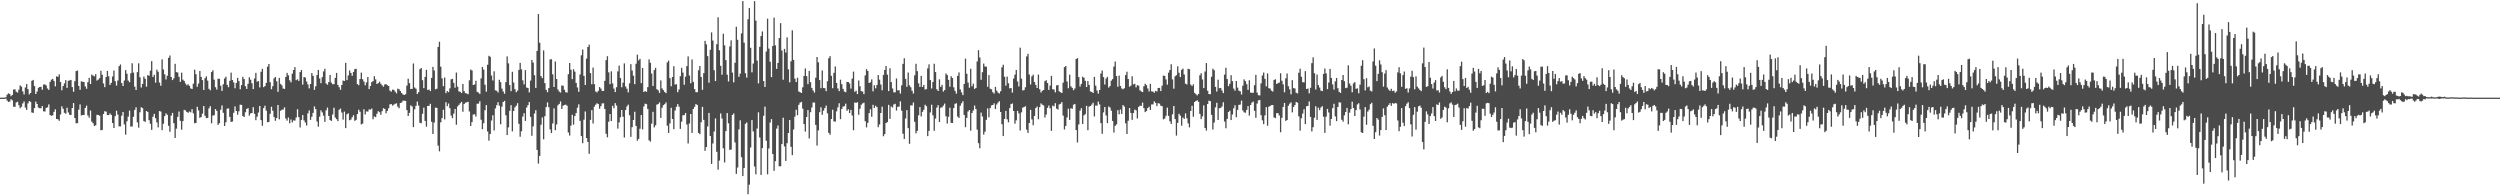 <?xml version="1.0" encoding="UTF-8"?>
<svg xmlns="http://www.w3.org/2000/svg" width="1920" height="150">
  <path d="M0 75.000h1v1.000H0zM1 75.000h1v1.000H1zM2 75.000h1v1.000H2zM3 74.968h1v1.000H3zM4 74.666h1v1.000H4zM5 72.686h1v4.539H5zM6 71.667h1v6.683H6zM7 72.198h1v5.784H7zM8 73.865h1v2.337H8zM9 72.849h1v4.230H9zM10 68.749h1v13.156H10zM11 68.610h1v13.461H11zM12 70.429h1v8.274H12zM13 71.116h1v6.999H13zM14 68.845h1v11.952H14zM15 65.586h1v17.560H15zM16 66.577h1v15.447H16zM17 70.216h1v9.235H17zM18 72.528h1v5.390H18zM19 67.152h1v15.468H19zM20 64.574h1v19.835H20zM21 68.484h1v10.943H21zM22 72.512h1v5.109H22zM23 71.420h1v6.837H23zM24 62.048h1v24.307H24zM25 61.372h1v25.383H25zM26 66.101h1v16.912H26zM27 72.194h1v5.827H27zM28 70.280h1v9.597H28zM29 67.422h1v15.228H29zM30 66.792h1v16.299H30zM31 66.676h1v16.463H31zM32 68.907h1v12.552H32zM33 64.895h1v20.620H33zM34 64.822h1v20.824H34zM35 65.625h1v17.276H35zM36 67.964h1v14.477H36zM37 69.065h1v11.131H37zM38 62.860h1v25.520H38zM39 61.235h1v27.706H39zM40 60.585h1v27.933H40zM41 62.141h1v23.756H41zM42 66.289h1v17.683H42zM43 58.603h1v32.792H43zM44 59.056h1v32.565H44zM45 57.104h1v35.658H45zM46 62.961h1v24.925H46zM47 69.301h1v12.339H47zM48 66.122h1v17.461H48zM49 64.037h1v22.609H49zM50 61.537h1v25.790H50zM51 67.481h1v15.280H51zM52 62.052h1v24.344H52zM53 61.736h1v26.397H53zM54 61.414h1v26.914H54zM55 66.856h1v16.084H55zM56 70.468h1v8.679H56zM57 62.370h1v28.249H57zM58 54.577h1v40.150H58zM59 54.183h1v40.377H59zM60 66.021h1v18.196H60zM61 68.948h1v11.250H61zM62 62.471h1v26.191H62zM63 62.750h1v25.520H63zM64 63.023h1v25.298H64zM65 66.385h1v16.505H65zM66 68.177h1v12.920H66zM67 63.066h1v25.600H67zM68 59.750h1v30.599H68zM69 64.501h1v20.412H69zM70 57.312h1v36.099H70zM71 58.035h1v36.658H71zM72 58.651h1v38.102H72zM73 56.937h1v39.308H73zM74 61.867h1v26.305H74zM75 61.132h1v27.212H75zM76 59.990h1v28.889H76zM77 54.309h1v45.781H77zM78 57.440h1v42.345H78zM79 64.082h1v23.492H79zM80 66.927h1v18.489H80zM81 59.132h1v26.628H81zM82 54.460h1v33.925H82zM83 58.596h1v29.848H83zM84 65.238h1v21.890H84zM85 63.597h1v24.680H85zM86 58.710h1v35.744H86zM87 54.160h1v44.167H87zM88 62.343h1v26.846H88zM89 65.735h1v19.306H89zM90 61.837h1v26.104H90zM91 50.793h1v46.257H91zM92 49.484h1v47.569H92zM93 63.801h1v25.095H93zM94 66.026h1v20.011H94zM95 61.832h1v33.723H95zM96 53.819h1v49.603H96zM97 56.644h1v36.518H97zM98 61.885h1v27.706H98zM99 63.123h1v21.801H99zM100 56.314h1v40.910H100zM101 48.612h1v48.514H101zM102 55.765h1v33.939H102zM103 66.561h1v17.892H103zM104 69.127h1v13.328H104zM105 55.410h1v38.615H105zM106 48.637h1v49.395H106zM107 59.404h1v26.814H107zM108 67.207h1v15.150H108zM109 64.453h1v18.656H109zM110 58.772h1v34.266H110zM111 60.466h1v33.060H111zM112 66.536h1v18.723H112zM113 57.658h1v28.285H113zM114 58.202h1v34.108H114zM115 54.295h1v40.750H115zM116 46.951h1v52.796H116zM117 59.102h1v30.558H117zM118 57.438h1v30.032H118zM119 63.480h1v27.331H119zM120 53.515h1v40.524H120zM121 55.083h1v42.783H121zM122 63.361h1v21.915H122zM123 65.822h1v19.837H123zM124 45.605h1v54.357H124zM125 53.359h1v41.670H125zM126 57.069h1v32.140H126zM127 61.029h1v26.015H127zM128 58.090h1v30.153H128zM129 44.463h1v52.139H129zM130 42.638h1v58.553H130zM131 59.113h1v29.672H131zM132 61.494h1v25.262H132zM133 60.155h1v34.470H133zM134 48.999h1v56.953H134zM135 55.403h1v43.423H135zM136 55.687h1v34.064H136zM137 58.983h1v26.674H137zM138 62.849h1v29.933H138zM139 55.817h1v43.746H139zM140 61.162h1v31.888H140zM141 62.144h1v22.227H141zM142 64.172h1v20.663H142zM143 65.517h1v20.515H143zM144 64.728h1v21.893H144zM145 65.968h1v19.647H145zM146 67.870h1v18.423H146zM147 68.362h1v15.452H147zM148 64.275h1v22.824H148zM149 53.490h1v41.167H149zM150 57.056h1v37.324H150zM151 66.628h1v15.411H151zM152 64.172h1v20.677H152zM153 54.549h1v35.992H153zM154 59.038h1v30.837H154zM155 61.469h1v25.825H155zM156 69.067h1v12.350H156zM157 60.065h1v28.889H157zM158 58.642h1v32.098H158zM159 61.890h1v28.695H159zM160 68.195h1v15.047H160zM161 69.328h1v12.241H161zM162 55.362h1v39.354H162zM163 53.966h1v34.838H163zM164 61.169h1v27.310H164zM165 66.971h1v16.800H165zM166 68.795h1v16.342H166zM167 60.397h1v35.516H167zM168 60.567h1v34.062H168zM169 65.815h1v18.439H169zM170 69.859h1v11.131H170zM171 64.700h1v21.927H171zM172 60.249h1v36.497H172zM173 58.951h1v34.932H173zM174 65.165h1v18.311H174zM175 66.971h1v16.290H175zM176 62.105h1v27.654H176zM177 55.746h1v37.923H177zM178 61.432h1v31.906H178zM179 63.288h1v23.325H179zM180 67.797h1v13.895H180zM181 63.741h1v21.517H181zM182 59.786h1v28.297H182zM183 62.318h1v23.186H183zM184 68.575h1v11.785H184zM185 65.380h1v15.193H185zM186 58.958h1v30.075H186zM187 60.702h1v29.166H187zM188 66.195h1v20.029H188zM189 68.280h1v15.372H189zM190 64.371h1v18.658H190zM191 59.413h1v29.370H191zM192 61.258h1v25.843H192zM193 63.963h1v22.815H193zM194 68.385h1v13.882H194zM195 60.244h1v27.230H195zM196 55.957h1v36.381H196zM197 62.714h1v26.868H197zM198 62.272h1v24.168H198zM199 67.104h1v14.319H199zM200 55.158h1v37.090H200zM201 52.876h1v43.730H201zM202 66.930h1v16.138H202zM203 66.106h1v15.088H203zM204 63.636h1v21.336H204zM205 51.219h1v42.705H205zM206 49.162h1v44.492H206zM207 63.153h1v24.234H207zM208 68.536h1v13.433H208zM209 66.161h1v18.864H209zM210 60.143h1v29.759H210zM211 59.095h1v33.685H211zM212 62.487h1v28.146H212zM213 70.507h1v10.151H213zM214 59.789h1v31.833H214zM215 64.394h1v20.691H215zM216 65.588h1v18.668H216zM217 67.982h1v16.152H217zM218 68.294h1v14.140H218zM219 59.150h1v31.874H219zM220 55.946h1v36.699H220zM221 57.845h1v32.444H221zM222 61.700h1v32.943H222zM223 63.226h1v28.526H223zM224 56.600h1v37.399H224zM225 53.739h1v38.715H225zM226 51.563h1v41.068H226zM227 61.601h1v28.677H227zM228 60.862h1v23.048H228zM229 62.169h1v27.773H229zM230 55.364h1v42.538H230zM231 53.776h1v38.358H231zM232 64.966h1v23.394H232zM233 59.138h1v33.309H233zM234 59.615h1v34.499H234zM235 62.631h1v33.790H235zM236 64.851h1v22.224H236zM237 67.877h1v16.905H237zM238 64.515h1v27.521H238zM239 56.113h1v33.540H239zM240 58.273h1v28.423H240zM241 68.999h1v12.778H241zM242 66.236h1v17.560H242zM243 57.655h1v35.692H243zM244 53.707h1v43.591H244zM245 60.253h1v29.370H245zM246 63.906h1v20.847H246zM247 59.232h1v27.074H247zM248 54.879h1v33.964H248zM249 52.821h1v40.762H249zM250 64.172h1v20.538H250zM251 65.076h1v17.574H251zM252 63.011h1v26.035H252zM253 57.557h1v34.641H253zM254 63.430h1v29.466H254zM255 64.703h1v23.284H255zM256 64.600h1v18.127H256zM257 59.789h1v30.466H257zM258 56.033h1v35.442H258zM259 65.234h1v27.795H259zM260 66.982h1v17.358H260zM261 68.944h1v14.447H261zM262 65.295h1v21.144H262zM263 61.862h1v29.990H263zM264 62.199h1v23.524H264zM265 48.278h1v50.105H265zM266 61.530h1v26.244H266zM267 57.923h1v29.093H267zM268 54.101h1v38.269H268zM269 55.991h1v35.870H269zM270 58.225h1v31.860H270zM271 55.245h1v33.291H271zM272 53.087h1v39.716H272zM273 52.851h1v39.228H273zM274 64.579h1v23.030H274zM275 65.433h1v18.860H275zM276 60.658h1v25.159H276zM277 55.769h1v39.754H277zM278 60.821h1v34.115H278zM279 62.631h1v21.341H279zM280 65.506h1v22.380H280zM281 63.295h1v22.259H281zM282 59.134h1v26.605H282zM283 68.381h1v15.662H283zM284 66.083h1v18.066H284zM285 63.137h1v20.203H285zM286 62.331h1v29.288H286zM287 58.509h1v30.943H287zM288 60.979h1v28.958H288zM289 64.531h1v22.856H289zM290 63.824h1v21.563H290zM291 62.704h1v23.454H291zM292 64.279h1v23.909H292zM293 65.527h1v19.865H293zM294 66.559h1v16.553H294zM295 64.886h1v18.752H295zM296 64.611h1v22.401H296zM297 65.460h1v19.748H297zM298 66.067h1v17.081H298zM299 69.653h1v10.547H299zM300 70.381h1v9.563H300zM301 68.829h1v12.339H301zM302 68.996h1v11.382H302zM303 70.356h1v9.345H303zM304 71.656h1v7.681H304zM305 68.102h1v13.776H305zM306 68.559h1v14.610H306zM307 69.935h1v9.171H307zM308 71.416h1v7.329H308zM309 72.560h1v4.781H309zM310 72.917h1v4.397H310zM311 72.368h1v5.157H311zM312 65.744h1v18.858H312zM313 60.484h1v28.613H313zM314 63.826h1v22.845H314zM315 68.369h1v12.543H315zM316 68.250h1v13.570H316zM317 48.720h1v48.910H317zM318 67.236h1v16.708H318zM319 68.140h1v13.179H319zM320 72.212h1v5.830H320zM321 70.827h1v10.217H321zM322 53.142h1v41.093H322zM323 52.210h1v42.435H323zM324 61.572h1v25.818H324zM325 67.692h1v15.001H325zM326 59.106h1v33.774H326zM327 53.606h1v43.696H327zM328 69.125h1v12.254H328zM329 68.703h1v12.634H329zM330 69.939h1v9.801H330zM331 59.869h1v33.698H331zM332 51.379h1v51.521H332zM333 54.128h1v40.027H333zM334 68.534h1v14.092H334zM335 68.134h1v14.706H335zM336 36.028h1v75.813H336zM337 32.064h1v84.183H337zM338 51.183h1v42.767H338zM339 60.212h1v30.508H339zM340 66.197h1v18.056H340zM341 59.530h1v32.178H341zM342 71.510h1v6.969H342zM343 69.894h1v11.673H343zM344 70.738h1v8.759H344zM345 67.843h1v15.232H345zM346 60.905h1v27.830H346zM347 60.507h1v30.272H347zM348 63.652h1v23.611H348zM349 67.328h1v16.363H349zM350 55.689h1v40.118H350zM351 66.536h1v15.228H351zM352 70.205h1v10.336H352zM353 70.493h1v8.835H353zM354 71.480h1v6.736H354zM355 64.449h1v21.359H355zM356 70.054h1v9.810H356zM357 71.560h1v7.285H357zM358 71.805h1v6.713H358zM359 72.400h1v5.763H359zM360 61.674h1v23.948H360zM361 53.462h1v43.318H361zM362 54.103h1v39.695H362zM363 65.284h1v22.703H363zM364 64.886h1v22.881H364zM365 62.004h1v27.480H365zM366 70.482h1v9.194H366zM367 71.123h1v8.450H367zM368 72.132h1v5.592H368zM369 60.205h1v31.760H369zM370 51.427h1v47.813H370zM371 53.439h1v41.158H371zM372 65.064h1v19.574H372zM373 70.381h1v10.311H373zM374 49.709h1v51.247H374zM375 42.842h1v65.183H375zM376 43.609h1v59.290H376zM377 57.980h1v34.589H377zM378 61.816h1v26.706H378zM379 54.755h1v45.422H379zM380 69.395h1v13.884H380zM381 69.715h1v11.092H381zM382 70.992h1v7.533H382zM383 61.244h1v19.913H383zM384 63.105h1v32.389H384zM385 68.063h1v13.873H385zM386 70.276h1v8.080H386zM387 71.965h1v5.493H387zM388 63.078h1v25.511H388zM389 43.325h1v60.423H389zM390 48.656h1v49.207H390zM391 65.334h1v19.780H391zM392 70.061h1v10.723H392zM393 55.085h1v45.845H393zM394 63.309h1v21.927H394zM395 68.465h1v13.943H395zM396 70.807h1v10.366H396zM397 69.566h1v9.684H397zM398 53.723h1v41.331H398zM399 48.289h1v56.708H399zM400 53.256h1v47.605H400zM401 61.674h1v27.871H401zM402 64.833h1v22.080H402zM403 53.842h1v39.043H403zM404 67.227h1v15.333H404zM405 67.593h1v13.211H405zM406 70.983h1v7.388H406zM407 61.908h1v27.869H407zM408 46.005h1v58.289H408zM409 48.097h1v48.944H409zM410 57.765h1v29.407H410zM411 67.534h1v17.086H411zM412 39.125h1v76.046H412zM413 10.796h1v114.855H413zM414 32.831h1v86.861H414zM415 58.488h1v37.308H415zM416 59.999h1v30.231H416zM417 38.708h1v68.275H417zM418 63.844h1v25.383H418zM419 68.955h1v13.261H419zM420 70.832h1v7.825H420zM421 67.616h1v14.783H421zM422 45.641h1v53.721H422zM423 45.499h1v56.696H423zM424 57.095h1v37.701H424zM425 66.840h1v16.406H425zM426 47.221h1v52.798H426zM427 60.667h1v34.941H427zM428 68.706h1v12.181H428zM429 70.322h1v9.499H429zM430 71.082h1v6.864H430zM431 65.614h1v18.068H431zM432 65.891h1v15.303H432zM433 68.912h1v11.712H433zM434 70.818h1v9.494H434zM435 71.116h1v10.064H435zM436 56.992h1v44.751H436zM437 48.374h1v55.740H437zM438 53.568h1v42.915H438zM439 60.750h1v27.431H439zM440 53.208h1v42.538H440zM441 55.042h1v34.087H441zM442 63.641h1v23.218H442zM443 67.161h1v15.569H443zM444 70.516h1v9.597H444zM445 57.209h1v35.630H445zM446 42.453h1v62.034H446zM447 38.065h1v71.899H447zM448 58.244h1v33.675H448zM449 65.295h1v20.293H449zM450 44.984h1v61.040H450zM451 36.090h1v72.892H451zM452 34.309h1v83.805H452zM453 56.186h1v35.857H453zM454 64.703h1v19.878H454zM455 51.901h1v42.920H455zM456 64.622h1v17.306H456zM457 70.239h1v10.160H457zM458 70.985h1v8.327H458zM459 69.775h1v10.144H459zM460 66.863h1v16.658H460zM461 68.047h1v13.513H461zM462 69.857h1v9.551H462zM463 69.857h1v9.489H463zM464 62.061h1v21.597H464zM465 46.198h1v56.552H465zM466 43.158h1v62.329H466zM467 55.547h1v37.962H467zM468 64.595h1v22.977H468zM469 54.781h1v38.210H469zM470 64.073h1v17.168H470zM471 68.037h1v15.086H471zM472 70.722h1v8.475H472zM473 66.946h1v14.122H473zM474 54.845h1v43.945H474zM475 50.397h1v43.597H475zM476 59.850h1v30.263H476zM477 67.026h1v17.459H477zM478 63.501h1v26.118H478zM479 48.688h1v56.955H479zM480 66.428h1v18.091H480zM481 68.150h1v13.593H481zM482 70.976h1v9.412H482zM483 64.011h1v24.513H483zM484 49.255h1v55.865H484zM485 54.160h1v43.504H485zM486 58.113h1v34.067H486zM487 64.634h1v21.178H487zM488 48.928h1v47.795H488zM489 41.993h1v66.014H489zM490 46.385h1v60.253H490zM491 45.197h1v53.693H491zM492 63.821h1v24.536H492zM493 52.226h1v47.216H493zM494 70.642h1v11.133H494zM495 69.937h1v9.693H495zM496 70.578h1v9.396H496zM497 66.927h1v16.747H497zM498 45.625h1v62.176H498zM499 48.239h1v60.498H499zM500 56.495h1v38.473H500zM501 66.055h1v19.807H501zM502 53.824h1v44.009H502zM503 52.057h1v44.204H503zM504 68.502h1v11.881H504zM505 69.324h1v10.581H505zM506 71.336h1v7.375H506zM507 61.768h1v28.734H507zM508 67.912h1v14.891H508zM509 69.207h1v11.575H509zM510 70.601h1v9.430H510zM511 71.532h1v7.109H511zM512 47.930h1v48.656H512zM513 46.541h1v55.561H513zM514 60.022h1v34.756H514zM515 66.245h1v16.564H515zM516 59.138h1v32.270H516zM517 50.842h1v48.370H517zM518 64.941h1v19.949H518zM519 64.664h1v17.404H519zM520 70.830h1v9.128H520zM521 68.694h1v13.202H521zM522 58.539h1v40.434H522zM523 52.064h1v41.384H523zM524 55.740h1v32.764H524zM525 65.094h1v23.362H525zM526 58.887h1v27.889H526zM527 50.803h1v44.836H527zM528 43.293h1v66.884H528zM529 58.001h1v36.864H529zM530 63.961h1v23.559H530zM531 45.669h1v56.449H531zM532 62.878h1v20.789H532zM533 68.385h1v13.655H533zM534 70.754h1v9.061H534zM535 70.878h1v9.826H535zM536 53.945h1v48.145H536zM537 50.700h1v52.352H537zM538 59.095h1v34.818H538zM539 68.980h1v13.085H539zM540 56.172h1v35.893H540zM541 31.361h1v84.432H541zM542 34.046h1v78.859H542zM543 43.130h1v53.998H543zM544 63.549h1v23.197H544zM545 38.301h1v66.161H545zM546 24.882h1v101.035H546zM547 31.110h1v79.058H547zM548 53.897h1v47.108H548zM549 62.267h1v28.661H549zM550 33.957h1v82.645H550zM551 13.257h1v117.036H551zM552 38.596h1v84.737H552zM553 50.537h1v36.610H553zM554 57.378h1v33.682H554zM555 25.928h1v87.989H555zM556 34.813h1v89.960H556zM557 46.170h1v54.547H557zM558 57.401h1v29.436H558zM559 62.572h1v32.128H559zM560 35.703h1v79.459H560zM561 30.954h1v83.908H561zM562 55.737h1v32.540H562zM563 63.210h1v23.939H563zM564 48.207h1v61.224H564zM565 20.554h1v112.969H565zM566 30.565h1v98.085H566zM567 59.029h1v40.352H567zM568 56.511h1v35.882H568zM569 25.653h1v95.057H569zM570 0.861h1v134.361H570zM571 32.762h1v96.293H571zM572 56.195h1v38.903H572zM573 59.603h1v34.442H573zM574 14.788h1v134.351H574zM575 6.095h1v135.738H575zM576 36.733h1v76.586H576zM577 55.529h1v36.692H577zM578 48.816h1v52.082H578zM579 0.861h1v127.039H579zM580 15.800h1v118.094H580zM581 46.497h1v52.201H581zM582 64.073h1v22.176H582zM583 35.992h1v69.557H583zM584 27.674h1v106.677H584zM585 24.158h1v89.605H585zM586 62.258h1v26.690H586zM587 66.744h1v15.170H587zM588 39.576h1v68.516H588zM589 14.326h1v119.572H589zM590 37.324h1v76.714H590zM591 47.392h1v46.726H591zM592 59.214h1v32.265H592zM593 35.268h1v83.073H593zM594 13.584h1v117.595H594zM595 34.891h1v88.907H595zM596 52.876h1v45.914H596zM597 48.340h1v48.056H597zM598 29.244h1v98.481H598zM599 17.761h1v109.925H599zM600 38.734h1v71.915H600zM601 61.246h1v29.196H601zM602 37.550h1v74.913H602zM603 40.347h1v83.247H603zM604 28.679h1v81.285H604zM605 53.240h1v48.923H605zM606 63.231h1v28.931H606zM607 47.035h1v65.696H607zM608 23.318h1v95.824H608zM609 45.992h1v53.444H609zM610 60.425h1v29.173H610zM611 63.050h1v21.201H611zM612 59.715h1v28.780H612zM613 70.313h1v10.183H613zM614 70.816h1v8.054H614zM615 71.423h1v6.832H615zM616 67.094h1v16.344H616zM617 58.342h1v36.932H617zM618 52.560h1v48.521H618zM619 58.468h1v31.396H619zM620 64.627h1v19.885H620zM621 54.430h1v51.913H621zM622 63.059h1v23.092H622zM623 67.545h1v15.022H623zM624 69.505h1v9.261H624zM625 71.127h1v7.592H625zM626 59.704h1v36.269H626zM627 43.755h1v68.049H627zM628 47.896h1v52.261H628zM629 61.510h1v24.646H629zM630 67.754h1v14.646H630zM631 54.046h1v34.099H631zM632 67.529h1v17.464H632zM633 67.724h1v15.344H633zM634 70.015h1v11.098H634zM635 62.350h1v24.722H635zM636 44.765h1v57.275H636zM637 43.124h1v60.345H637zM638 58.205h1v33.183H638zM639 67.712h1v16.587H639zM640 55.895h1v37.317H640zM641 51.022h1v42.410H641zM642 63.677h1v21.817H642zM643 67.866h1v14.573H643zM644 69.978h1v9.341H644zM645 61.205h1v30.295H645zM646 64.648h1v19.061H646zM647 68.255h1v13.554H647zM648 70.315h1v11.261H648zM649 70.807h1v8.789H649zM650 62.931h1v22.140H650zM651 62.959h1v20.977H651zM652 64.082h1v22.735H652zM653 68.047h1v16.356H653zM654 60.388h1v28.354H654zM655 55.014h1v45.019H655zM656 70.489h1v8.215H656zM657 69.564h1v9.485H657zM658 72.265h1v6.230H658zM659 61.821h1v26.321H659zM660 66.243h1v17.258H660zM661 69.994h1v10.451H661zM662 70.306h1v9.135H662zM663 72.292h1v6.548H663zM664 57.887h1v35.175H664zM665 53.114h1v44.707H665zM666 54.527h1v39.775H666zM667 63.721h1v23.238H667zM668 63.167h1v20.734H668zM669 60.970h1v28.665H669zM670 70.155h1v10.320H670zM671 65.476h1v17.489H671zM672 67.863h1v13.408H672zM673 65.300h1v16.962H673zM674 57.637h1v40.029H674zM675 61.164h1v34.435H675zM676 64.913h1v21.895H676zM677 69.335h1v12.568H677zM678 57.481h1v47.159H678zM679 53.707h1v49.331H679zM680 50.658h1v43.840H680zM681 57.333h1v36.452H681zM682 69.958h1v10.561H682zM683 52.453h1v38.823H683zM684 63.059h1v18.723H684zM685 67.934h1v14.626H685zM686 70.917h1v9.297H686zM687 70.912h1v8.803H687zM688 60.258h1v24.612H688zM689 69.351h1v12.673H689zM690 69.395h1v12.467H690zM691 71.825h1v6.063H691zM692 65.531h1v19.469H692zM693 49.052h1v53.652H693zM694 44.737h1v61.956H694zM695 60.574h1v30.476H695zM696 66.682h1v17.910H696zM697 55.721h1v42.689H697zM698 65.462h1v44.980H698zM699 67.021h1v13.870H699zM700 69.740h1v11.298H700zM701 71.825h1v6.931H701zM702 57.873h1v35.671H702zM703 49.015h1v53.378H703zM704 54.641h1v45.850H704zM705 64.014h1v24.568H705zM706 66.788h1v15.431H706zM707 58.255h1v31.178H707zM708 66.822h1v19.089H708zM709 65.245h1v19.011H709zM710 68.756h1v11.682H710zM711 68.449h1v13.055H711zM712 52.526h1v52.016H712zM713 49.390h1v51.162H713zM714 61.489h1v24.873H714zM715 67.960h1v12.488H715zM716 62.906h1v25.710H716zM717 48.972h1v51.462H717zM718 55.339h1v35.738H718zM719 68.575h1v14.060H719zM720 69.907h1v10.863H720zM721 60.928h1v32.746H721zM722 66.742h1v16.010H722zM723 65.186h1v17.269H723zM724 70.283h1v10.819H724zM725 69.161h1v10.428H725zM726 56.399h1v32.874H726zM727 57.635h1v37.234H727zM728 61.333h1v28.393H728zM729 66.630h1v16.072H729zM730 58.559h1v35.815H730zM731 59.956h1v34.518H731zM732 67.065h1v15.953H732zM733 69.779h1v9.927H733zM734 71.871h1v7.462H734zM735 58.278h1v31.238H735zM736 55.616h1v34.943H736zM737 68.733h1v12.458H737zM738 70.914h1v8.459H738zM739 73.052h1v4.724H739zM740 64.469h1v23.824H740zM741 44.984h1v52.698H741zM742 56.612h1v33.907H742zM743 63.373h1v22.302H743zM744 67.403h1v17.079H744zM745 52.782h1v47.585H745zM746 66.302h1v20.464H746zM747 64.236h1v20.588H747zM748 68.298h1v12.728H748zM749 67.513h1v16.180H749zM750 47.216h1v52.361H750zM751 38.571h1v71.409H751zM752 44.112h1v69.756H752zM753 61.283h1v25.214H753zM754 55.447h1v34.051H754zM755 48.788h1v54.563H755zM756 51.116h1v50.027H756zM757 51.192h1v40.871H757zM758 66.655h1v16.612H758zM759 57.678h1v32.380H759zM760 68.163h1v14.836H760zM761 68.610h1v12.323H761zM762 70.793h1v9.840H762zM763 71.853h1v7.507H763zM764 66.717h1v17.065H764zM765 69.649h1v10.579H765zM766 71.111h1v7.700H766zM767 71.798h1v5.946H767zM768 70.072h1v15.926H768zM769 51.698h1v43.684H769zM770 49.704h1v54.819H770zM771 58.949h1v32.455H771zM772 65.817h1v19.368H772zM773 58.813h1v32.813H773zM774 63.934h1v30.064H774zM775 67.831h1v15.232H775zM776 67.577h1v12.341H776zM777 71.093h1v8.393H777zM778 60.377h1v24.857H778zM779 57.355h1v37.598H779zM780 53.730h1v38.679H780zM781 62.565h1v22.591H781zM782 66.392h1v20.695H782zM783 36.596h1v63.581H783zM784 60.397h1v25.854H784zM785 69.484h1v13.197H785zM786 69.193h1v13.019H786zM787 67.039h1v14.555H787zM788 43.341h1v56.243H788zM789 41.393h1v60.688H789zM790 57.248h1v37.207H790zM791 64.879h1v19.494H791zM792 58.617h1v33.062H792zM793 57.330h1v38.892H793zM794 62.988h1v26.054H794zM795 65.199h1v17.777H795zM796 67.559h1v14.257H796zM797 57.319h1v34.291H797zM798 68.578h1v13.676H798zM799 70.990h1v8.434H799zM800 69.704h1v10.664H800zM801 69.134h1v11.854H801zM802 62.354h1v27.937H802zM803 61.581h1v26.358H803zM804 63.746h1v19.084H804zM805 69.083h1v11.959H805zM806 65.719h1v17.418H806zM807 58.248h1v42.265H807zM808 68.520h1v12.589H808zM809 68.772h1v12.950H809zM810 70.935h1v8.334H810zM811 65.611h1v17.832H811zM812 65.307h1v18.823H812zM813 70.120h1v10.121H813zM814 70.827h1v8.892H814zM815 71.432h1v7.004H815zM816 63.446h1v25.333H816zM817 51.556h1v47.859H817zM818 50.663h1v46.076H818zM819 62.569h1v27.626H819zM820 67.809h1v15.639H820zM821 57.328h1v34.792H821zM822 66.321h1v16.805H822zM823 67.484h1v16.084H823zM824 69.271h1v11.176H824zM825 67.964h1v11.854H825zM826 45.321h1v54.595H826zM827 44.653h1v64.737H827zM828 59.225h1v36.369H828zM829 66.467h1v18.519H829zM830 64.437h1v18.649H830zM831 58.866h1v36.390H831zM832 59.740h1v28.880H832zM833 62.064h1v25.580H833zM834 66.797h1v14.523H834zM835 62.283h1v37.690H835zM836 65.229h1v16.637H836zM837 70.262h1v11.163H837zM838 70.628h1v9.689H838zM839 71.436h1v7.448H839zM840 59.033h1v30.400H840zM841 65.794h1v15.237H841zM842 69.484h1v11.648H842zM843 71.867h1v6.157H843zM844 69.145h1v11.028H844zM845 56.479h1v38.074H845zM846 54.096h1v48.674H846zM847 59.219h1v27.102H847zM848 64.936h1v17.260H848zM849 60.294h1v28.365H849zM850 59.008h1v35.580H850zM851 67.296h1v14.523H851zM852 66.117h1v16.486H852zM853 61.967h1v23.080H853zM854 60.770h1v32.094H854zM855 51.093h1v50.700H855zM856 47.234h1v49.441H856zM857 58.443h1v37.115H857zM858 66.609h1v18.018H858zM859 58.060h1v29.732H859zM860 65.973h1v18.102H860zM861 67.966h1v19.551H861zM862 68.559h1v12.122H862zM863 67.735h1v14.136H863zM864 57.694h1v36.969H864zM865 55.110h1v47.791H865zM866 60.654h1v32.080H866zM867 66.570h1v16.420H867zM868 65.858h1v20.892H868zM869 58.559h1v33.488H869zM870 64.771h1v22.046H870zM871 64.384h1v19.782H871zM872 67.058h1v17.699H872zM873 65.396h1v25.578H873zM874 65.792h1v16.340H874zM875 69.319h1v11.842H875zM876 70.180h1v11.140H876zM877 70.697h1v8.080H877zM878 66.236h1v16.786H878zM879 64.288h1v21.812H879zM880 65.417h1v19.883H880zM881 67.923h1v15.081H881zM882 70.242h1v11.719H882zM883 64.426h1v20.055H883zM884 70.152h1v10.057H884zM885 70.329h1v9.849H885zM886 71.237h1v6.619H886zM887 69.798h1v9.261H887zM888 70.280h1v11.224H888zM889 67.596h1v11.675H889zM890 67.474h1v12.099H890zM891 69.937h1v11.286H891zM892 65.771h1v15.765H892zM893 58.070h1v33.579H893zM894 58.278h1v32.732H894zM895 60.972h1v27.953H895zM896 65.037h1v17.631H896zM897 55.806h1v33.195H897zM898 53.762h1v39.429H898zM899 49.368h1v45.822H899zM900 60.981h1v26.850H900zM901 68.095h1v13.307H901zM902 58.587h1v32.842H902zM903 57.740h1v46.420H903zM904 50.951h1v43.421H904zM905 55.840h1v31.579H905zM906 59.205h1v29.597H906zM907 53.661h1v42.838H907zM908 52.684h1v37.642H908zM909 57.266h1v34.010H909zM910 64.277h1v22.829H910zM911 64.874h1v25.987H911zM912 52.814h1v41.895H912zM913 53.142h1v44.714H913zM914 64.906h1v20.270H914zM915 66.087h1v15.159H915zM916 64.774h1v24.857H916zM917 71.347h1v7.011H917zM918 72.400h1v5.180H918zM919 73.283h1v3.724H919zM920 72.148h1v6.072H920zM921 57.818h1v29.642H921zM922 56.223h1v35.250H922zM923 61.004h1v28.338H923zM924 67.614h1v13.307H924zM925 54.922h1v43.364H925zM926 48.452h1v51.849H926zM927 69.681h1v10.174H927zM928 72.231h1v5.086H928zM929 72.354h1v5.292H929zM930 58.916h1v29.311H930zM931 52.741h1v46.754H931zM932 53.927h1v40.155H932zM933 66.689h1v15.809H933zM934 70.296h1v8.659H934zM935 61.180h1v30.922H935zM936 67.749h1v15.424H936zM937 67.525h1v15.321H937zM938 69.477h1v12.305H938zM939 71.471h1v7.077H939zM940 57.280h1v36.069H940zM941 52.029h1v46.465H941zM942 60.720h1v30.615H942zM943 66.154h1v19.881H943zM944 64.284h1v20.785H944zM945 57.758h1v34.449H945zM946 62.334h1v25.648H946zM947 68.028h1v15.182H947zM948 69.649h1v11.204H948zM949 62.183h1v27.823H949zM950 67.289h1v17.159H950zM951 69.612h1v10.991H951zM952 70.145h1v10.158H952zM953 72.606h1v4.667H953zM954 65.778h1v19.068H954zM955 60.986h1v25.285H955zM956 62.352h1v24.241H956zM957 64.645h1v19.730H957zM958 69.022h1v12.511H958zM959 61.633h1v27.084H959zM960 71.045h1v9.620H960zM961 71.288h1v7.512H961zM962 71.283h1v6.789H962zM963 65.408h1v19.686H963zM964 57.497h1v32.964H964zM965 71.130h1v8.450H965zM966 73.144h1v3.987H966zM967 73.270h1v3.463H967zM968 64.073h1v24.392H968zM969 57.990h1v34.433H969zM970 55.703h1v39.642H970zM971 60.571h1v28.038H971zM972 66.309h1v15.955H972zM973 56.378h1v40.164H973zM974 67.664h1v14.358H974zM975 68.033h1v13.339H975zM976 69.621h1v11.133H976zM977 70.315h1v10.345H977zM978 61.386h1v28.812H978zM979 60.892h1v29.846H979zM980 64.483h1v22.458H980zM981 63.902h1v22.961H981zM982 63.371h1v25.298H982zM983 56.266h1v45.321H983zM984 61.995h1v28.489H984zM985 64.790h1v17.326H985zM986 70.880h1v8.192H986zM987 60.159h1v32.703H987zM988 56.461h1v35.678H988zM989 66.227h1v14.969H989zM990 68.605h1v11.009H990zM991 72.425h1v6.175H991zM992 61.553h1v24.786H992zM993 67.703h1v14.408H993zM994 67.937h1v12.815H994zM995 71.292h1v6.988H995zM996 71.722h1v7.132H996zM997 55.849h1v33.490H997zM998 52.757h1v47.587H998zM999 58.962h1v31.888H999zM1000 63.082h1v24.154H1000zM1001 63.268h1v20.641H1001zM1002 54.613h1v40.672H1002zM1003 68.349h1v13.257H1003zM1004 68.010h1v13.337H1004zM1005 71.688h1v6.226H1005zM1006 67.442h1v22.334H1006zM1007 48.477h1v52.503H1007zM1008 44.037h1v53.671H1008zM1009 56.209h1v34.234H1009zM1010 68.717h1v12.877H1010zM1011 57.253h1v34.850H1011zM1012 65.327h1v17.356H1012zM1013 67.241h1v17.333H1013zM1014 69.564h1v12.984H1014zM1015 69.917h1v11.634H1015zM1016 56.788h1v32.881H1016zM1017 52.618h1v49.422H1017zM1018 56.351h1v33.208H1018zM1019 68.456h1v15.198H1019zM1020 63.387h1v22.984H1020zM1021 52.950h1v43.549H1021zM1022 59.853h1v31.474H1022zM1023 64.831h1v18.253H1023zM1024 68.825h1v10.879H1024zM1025 62.453h1v26.951H1025zM1026 59.859h1v33.149H1026zM1027 67.712h1v14.468H1027zM1028 70.498h1v8.047H1028zM1029 71.393h1v7.393H1029zM1030 61.448h1v30.494H1030zM1031 57.605h1v35.836H1031zM1032 62.368h1v26.186H1032zM1033 67.676h1v18.336H1033zM1034 67.348h1v15.548H1034zM1035 50.187h1v45.277H1035zM1036 64.151h1v22.396H1036zM1037 65.865h1v17.942H1037zM1038 70.869h1v7.189H1038zM1039 64.057h1v18.929H1039zM1040 63.062h1v26.060H1040zM1041 68.179h1v16.395H1041zM1042 67.822h1v12.401H1042zM1043 71.619h1v7.688H1043zM1044 65.048h1v19.043H1044zM1045 50.487h1v51.132H1045zM1046 46.236h1v55.911H1046zM1047 60.839h1v28.706H1047zM1048 69.440h1v12.843H1048zM1049 60.043h1v35.788H1049zM1050 67.069h1v18.620H1050zM1051 66.422h1v17.791H1051zM1052 69.649h1v10.366H1052zM1053 70.251h1v8.679H1053zM1054 47.182h1v49.438H1054zM1055 37.198h1v69.550H1055zM1056 50.418h1v51.091H1056zM1057 62.302h1v28.315H1057zM1058 56.667h1v35.165H1058zM1059 46.360h1v57.717H1059zM1060 49.487h1v50.414H1060zM1061 55.433h1v34.387H1061zM1062 66.520h1v16.736H1062zM1063 56.490h1v31.966H1063zM1064 53.854h1v46.037H1064zM1065 67.213h1v14.781H1065zM1066 68.715h1v11.865H1066zM1067 69.880h1v9.384H1067zM1068 68.216h1v13.078H1068zM1069 69.921h1v9.254H1069zM1070 69.514h1v10.279H1070zM1071 71.212h1v7.828H1071zM1072 70.207h1v9.249H1072zM1073 55.586h1v36.951H1073zM1074 51.597h1v49.164H1074zM1075 56.330h1v41.048H1075zM1076 66.728h1v16.278H1076zM1077 57.667h1v36.568H1077zM1078 54.939h1v41.844H1078zM1079 68.198h1v13.374H1079zM1080 67.772h1v11.840H1080zM1081 71.086h1v7.443H1081zM1082 67.898h1v15.136H1082zM1083 58.841h1v36.644H1083zM1084 54.357h1v50.512H1084zM1085 59.299h1v28.878H1085zM1086 68.548h1v13.715H1086zM1087 58.649h1v40.913H1087zM1088 66.488h1v19.265H1088zM1089 67.861h1v13.783H1089zM1090 69.081h1v12.021H1090zM1091 70.006h1v12.735H1091zM1092 48.651h1v60.358H1092zM1093 36.543h1v78.197H1093zM1094 51.508h1v42.062H1094zM1095 66.714h1v18.830H1095zM1096 66.179h1v21.732H1096zM1097 47.550h1v47.704H1097zM1098 59.704h1v29.425H1098zM1099 64.581h1v22.556H1099zM1100 67.989h1v14.227H1100zM1101 63.400h1v25.813H1101zM1102 61.512h1v31.396H1102zM1103 69.468h1v10.723H1103zM1104 69.262h1v11.398H1104zM1105 71.066h1v7.622H1105zM1106 59.473h1v31.744H1106zM1107 58.278h1v31.911H1107zM1108 62.828h1v21.586H1108zM1109 67.026h1v14.919H1109zM1110 68.445h1v14.204H1110zM1111 53.231h1v40.736H1111zM1112 67.529h1v15.665H1112zM1113 70.242h1v9.231H1113zM1114 72.084h1v6.482H1114zM1115 70.681h1v9.652H1115zM1116 62.146h1v27.727H1116zM1117 70.074h1v10.616H1117zM1118 67.937h1v12.383H1118zM1119 69.578h1v10.062H1119zM1120 69.637h1v12.957H1120zM1121 50.814h1v45.108H1121zM1122 47.342h1v52.393H1122zM1123 60.798h1v32.343H1123zM1124 66.039h1v17.063H1124zM1125 59.885h1v37.399H1125zM1126 67.605h1v15.392H1126zM1127 66.646h1v16.823H1127zM1128 68.855h1v12.671H1128zM1129 71.198h1v7.665H1129zM1130 56.511h1v36.239H1130zM1131 52.139h1v48.278H1131zM1132 54.936h1v44.172H1132zM1133 62.890h1v23.566H1133zM1134 67.548h1v13.685H1134zM1135 52.904h1v44.916H1135zM1136 56.261h1v42.220H1136zM1137 54.490h1v37.852H1137zM1138 65.964h1v17.542H1138zM1139 65.508h1v18.059H1139zM1140 61.446h1v27.502H1140zM1141 71.365h1v7.981H1141zM1142 70.498h1v8.496H1142zM1143 71.535h1v7.736H1143zM1144 64.245h1v23.117H1144zM1145 58.903h1v30.963H1145zM1146 59.564h1v28.651H1146zM1147 65.126h1v21.300H1147zM1148 70.175h1v12.193H1148zM1149 56.348h1v37.166H1149zM1150 51.707h1v48.548H1150zM1151 53.664h1v46.426H1151zM1152 59.880h1v31.544H1152zM1153 65.540h1v17.390H1153zM1154 45.795h1v63.377H1154zM1155 43.810h1v60.564H1155zM1156 48.855h1v51.201H1156zM1157 54.101h1v40.038H1157zM1158 59.326h1v31.835H1158zM1159 46.424h1v51.563H1159zM1160 54.801h1v43.549H1160zM1161 50.935h1v47.124H1161zM1162 59.464h1v34.724H1162zM1163 57.726h1v36.021H1163zM1164 52.963h1v51.178H1164zM1165 58.120h1v33.630H1165zM1166 65.774h1v23.367H1166zM1167 67.934h1v15.976H1167zM1168 58.131h1v32.835H1168zM1169 45.385h1v54.547H1169zM1170 46.346h1v58.582H1170zM1171 58.147h1v34.820H1171zM1172 64.302h1v19.061H1172zM1173 54.025h1v39.519H1173zM1174 51.077h1v51.924H1174zM1175 53.261h1v41.682H1175zM1176 60.553h1v27.477H1176zM1177 61.416h1v25.152H1177zM1178 54.760h1v43.444H1178zM1179 54.490h1v47.147H1179zM1180 58.086h1v33.524H1180zM1181 65.815h1v17.164H1181zM1182 61.917h1v24.639H1182zM1183 51.240h1v44.843H1183zM1184 51.139h1v45.463H1184zM1185 64.149h1v21.124H1185zM1186 69.752h1v11.190H1186zM1187 56.758h1v32.487H1187zM1188 50.809h1v45.639H1188zM1189 56.039h1v37.374H1189zM1190 65.673h1v18.974H1190zM1191 70.056h1v12.280H1191zM1192 54.552h1v39.034H1192zM1193 60.493h1v32.254H1193zM1194 56.765h1v35.543H1194zM1195 64.705h1v23.410H1195zM1196 62.270h1v23.417H1196zM1197 59.930h1v35.754H1197zM1198 62.720h1v23.877H1198zM1199 62.329h1v25.777H1199zM1200 64.270h1v20.242H1200zM1201 64.078h1v21.492H1201zM1202 57.896h1v32.359H1202zM1203 57.832h1v36.330H1203zM1204 61.620h1v26.472H1204zM1205 65.614h1v18.331H1205zM1206 62.885h1v24.447H1206zM1207 58.887h1v33.520H1207zM1208 59.992h1v28.162H1208zM1209 61.029h1v25.543H1209zM1210 66.373h1v18.432H1210zM1211 63.828h1v26.175H1211zM1212 56.699h1v34.687H1212zM1213 56.120h1v38.553H1213zM1214 60.210h1v31.025H1214zM1215 62.070h1v26.987H1215zM1216 58.493h1v32.314H1216zM1217 60.040h1v31.730H1217zM1218 61.203h1v25.481H1218zM1219 64.872h1v17.010H1219zM1220 68.424h1v16.386H1220zM1221 62.780h1v26.257H1221zM1222 62.663h1v26.612H1222zM1223 65.771h1v18.926H1223zM1224 64.373h1v22.858H1224zM1225 65.971h1v20.126H1225zM1226 59.338h1v31.501H1226zM1227 65.394h1v21.529H1227zM1228 66.211h1v18.846H1228zM1229 65.039h1v24.168H1229zM1230 52.414h1v41.302H1230zM1231 64.334h1v23.305H1231zM1232 65.268h1v19.670H1232zM1233 70.006h1v9.787H1233zM1234 67.147h1v19.064H1234zM1235 53.938h1v41.185H1235zM1236 59.111h1v33.513H1236zM1237 68.534h1v10.785H1237zM1238 71.230h1v8.691H1238zM1239 53.400h1v46.655H1239zM1240 66.811h1v23.284H1240zM1241 68.607h1v15.095H1241zM1242 69.688h1v10.320H1242zM1243 71.867h1v6.450H1243zM1244 64.421h1v21.728H1244zM1245 57.740h1v34.877H1245zM1246 59.237h1v32.643H1246zM1247 60.118h1v31.380H1247zM1248 66.648h1v16.143H1248zM1249 61.020h1v25.969H1249zM1250 65.218h1v18.047H1250zM1251 67.953h1v14.111H1251zM1252 69.141h1v11.623H1252zM1253 66.312h1v20.490H1253zM1254 63.524h1v28.738H1254zM1255 70.594h1v9.547H1255zM1256 69.852h1v9.325H1256zM1257 72.084h1v5.850H1257zM1258 64.597h1v21.872H1258zM1259 63.663h1v22.275H1259zM1260 66.985h1v16.910H1260zM1261 69.006h1v12.355H1261zM1262 71.340h1v7.018H1262zM1263 66.113h1v17.860H1263zM1264 70.283h1v9.808H1264zM1265 69.907h1v10.547H1265zM1266 67.680h1v15.317H1266zM1267 68.500h1v13.671H1267zM1268 67.557h1v18.022H1268zM1269 68.216h1v13.087H1269zM1270 69.372h1v11.279H1270zM1271 68.470h1v13.307H1271zM1272 66.646h1v18.095H1272zM1273 53.169h1v47.358H1273zM1274 53.297h1v43.018H1274zM1275 60.640h1v26.038H1275zM1276 63.423h1v23.236H1276zM1277 55.453h1v37.514H1277zM1278 56.653h1v35.408H1278zM1279 65.158h1v21.481H1279zM1280 65.355h1v20.235H1280zM1281 66.177h1v17.301H1281zM1282 59.022h1v34.481H1282zM1283 49.942h1v51.920H1283zM1284 53.684h1v42.364H1284zM1285 61.132h1v28.711H1285zM1286 64.689h1v19.828H1286zM1287 51.340h1v44.568H1287zM1288 57.051h1v34.515H1288zM1289 61.967h1v27.477H1289zM1290 65.039h1v18.576H1290zM1291 66.410h1v17.397H1291zM1292 58.596h1v34.406H1292zM1293 62.670h1v26.850H1293zM1294 67.799h1v13.994H1294zM1295 67.227h1v13.758H1295zM1296 65.018h1v18.789H1296zM1297 62.430h1v33.458H1297zM1298 62.125h1v23.339H1298zM1299 65.403h1v19.549H1299zM1300 66.408h1v17.677H1300zM1301 61.070h1v26.832H1301zM1302 55.721h1v34.124H1302zM1303 59.539h1v36.651H1303zM1304 65.712h1v18.507H1304zM1305 69.836h1v11.112H1305zM1306 54.652h1v35.809H1306zM1307 69.363h1v12.984H1307zM1308 69.466h1v11.781H1308zM1309 69.912h1v10.247H1309zM1310 68.733h1v12.941H1310zM1311 57.726h1v36.328H1311zM1312 59.127h1v32.355H1312zM1313 61.382h1v27.718H1313zM1314 67.488h1v16.290H1314zM1315 63.405h1v25.916H1315zM1316 62.302h1v25.296H1316zM1317 63.254h1v20.542H1317zM1318 67.506h1v15.685H1318zM1319 71.784h1v8.801H1319zM1320 58.578h1v30.000H1320zM1321 47.012h1v56.795H1321zM1322 56.172h1v40.105H1322zM1323 65.520h1v21.655H1323zM1324 67.891h1v17.567H1324zM1325 50.821h1v42.366H1325zM1326 55.094h1v42.268H1326zM1327 67.756h1v16.450H1327zM1328 68.978h1v10.739H1328zM1329 67.211h1v16.461H1329zM1330 59.553h1v25.935H1330zM1331 68.861h1v13.465H1331zM1332 67.136h1v15.619H1332zM1333 64.966h1v20.959H1333zM1334 65.879h1v16.205H1334zM1335 63.906h1v27.136H1335zM1336 60.287h1v32.698H1336zM1337 64.149h1v19.718H1337zM1338 68.596h1v13.216H1338zM1339 51.496h1v45.856H1339zM1340 59.377h1v31.728H1340zM1341 64.758h1v18.958H1341zM1342 68.616h1v14.799H1342zM1343 65.838h1v19.849H1343zM1344 55.886h1v39.883H1344zM1345 65.238h1v18.807H1345zM1346 68.944h1v13.747H1346zM1347 68.610h1v14.111H1347zM1348 66.941h1v16.388H1348zM1349 46.287h1v63.506H1349zM1350 51.370h1v46.566H1350zM1351 61.384h1v27.809H1351zM1352 65.957h1v19.032H1352zM1353 61.327h1v34.932H1353zM1354 57.191h1v43.339H1354zM1355 62.906h1v22.803H1355zM1356 68.394h1v14.092H1356zM1357 69.083h1v10.352H1357zM1358 61.230h1v29.102H1358zM1359 41.920h1v63.805H1359zM1360 45.339h1v60.889H1360zM1361 58.534h1v31.767H1361zM1362 67.712h1v13.889H1362zM1363 44.840h1v63.446H1363zM1364 53.957h1v51.011H1364zM1365 44.003h1v55.813H1365zM1366 64.252h1v24.358H1366zM1367 67.019h1v18.574H1367zM1368 59.878h1v38.569H1368zM1369 67.621h1v14.182H1369zM1370 68.884h1v13.014H1370zM1371 70.635h1v7.915H1371zM1372 68.550h1v11.192H1372zM1373 60.782h1v27.940H1373zM1374 63.993h1v23.969H1374zM1375 59.740h1v33.586H1375zM1376 63.039h1v23.721H1376zM1377 61.871h1v39.507H1377zM1378 57.333h1v32.142H1378zM1379 62.748h1v26.784H1379zM1380 63.670h1v24.145H1380zM1381 64.293h1v23.733H1381zM1382 50.105h1v48.866H1382zM1383 60.043h1v27.120H1383zM1384 63.544h1v21.194H1384zM1385 67.831h1v13.120H1385zM1386 69.816h1v11.849H1386zM1387 52.549h1v44.046H1387zM1388 56.783h1v37.109H1388zM1389 62.856h1v26.848H1389zM1390 65.790h1v19.256H1390zM1391 56.493h1v30.714H1391zM1392 61.301h1v31.258H1392zM1393 66.424h1v16.832H1393zM1394 64.455h1v19.537H1394zM1395 67.300h1v14.708H1395zM1396 61.711h1v27.894H1396zM1397 49.514h1v49.015H1397zM1398 58.399h1v37.184H1398zM1399 60.207h1v35.204H1399zM1400 65.932h1v16.763H1400zM1401 43.922h1v57.582H1401zM1402 35.175h1v65.282H1402zM1403 61.469h1v25.333H1403zM1404 67.303h1v17.123H1404zM1405 67.442h1v18.084H1405zM1406 57.122h1v40.187H1406zM1407 68.633h1v13.776H1407zM1408 69.678h1v10.389H1408zM1409 71.187h1v8.489H1409zM1410 65.115h1v21.041H1410zM1411 61.349h1v28.201H1411zM1412 62.595h1v25.303H1412zM1413 64.565h1v21.730H1413zM1414 68.019h1v12.861H1414zM1415 57.220h1v39.297H1415zM1416 65.224h1v18.267H1416zM1417 70.324h1v10.419H1417zM1418 66.943h1v17.265H1418zM1419 66.044h1v18.304H1419zM1420 57.946h1v32.554H1420zM1421 65.755h1v20.290H1421zM1422 65.435h1v18.690H1422zM1423 67.570h1v16.278H1423zM1424 70.221h1v10.471H1424zM1425 58.250h1v34.916H1425zM1426 59.116h1v37.509H1426zM1427 59.541h1v34.037H1427zM1428 59.892h1v31.252H1428zM1429 62.725h1v23.490H1429zM1430 57.550h1v32.950H1430zM1431 64.288h1v20.563H1431zM1432 63.201h1v22.950H1432zM1433 67.751h1v15.113H1433zM1434 60.411h1v28.510H1434zM1435 51.487h1v49.516H1435zM1436 56.284h1v40.210H1436zM1437 59.635h1v28.825H1437zM1438 65.675h1v19.070H1438zM1439 54.895h1v41.098H1439zM1440 53.730h1v51.414H1440zM1441 59.269h1v33.705H1441zM1442 63.927h1v23.044H1442zM1443 65.085h1v19.936H1443zM1444 60.475h1v30.327H1444zM1445 61.869h1v26.381H1445zM1446 64.723h1v20.508H1446zM1447 67.154h1v15.525H1447zM1448 64.581h1v22.009H1448zM1449 59.859h1v29.491H1449zM1450 62.936h1v24.097H1450zM1451 66.852h1v17.180H1451zM1452 67.612h1v14.216H1452zM1453 58.878h1v34.389H1453zM1454 53.977h1v47.921H1454zM1455 58.749h1v31.277H1455zM1456 67.163h1v17.029H1456zM1457 69.951h1v9.515H1457zM1458 51.668h1v41.125H1458zM1459 66.236h1v17.448H1459zM1460 68.589h1v14.214H1460zM1461 69.482h1v11.897H1461zM1462 68.312h1v12.140H1462zM1463 60.027h1v34.227H1463zM1464 58.253h1v37.253H1464zM1465 60.342h1v27.383H1465zM1466 66.687h1v15.628H1466zM1467 62.869h1v29.430H1467zM1468 59.219h1v33.762H1468zM1469 66.589h1v17.720H1469zM1470 66.854h1v16.171H1470zM1471 70.276h1v10.094H1471zM1472 63.696h1v30.716H1472zM1473 42.778h1v62.434H1473zM1474 48.514h1v50.674H1474zM1475 63.396h1v24.660H1475zM1476 67.060h1v13.607H1476zM1477 49.368h1v45.016H1477zM1478 49.292h1v51.638H1478zM1479 63.403h1v27.221H1479zM1480 66.364h1v18.208H1480zM1481 69.209h1v12.923H1481zM1482 64.920h1v21.613H1482zM1483 67.589h1v14.971H1483zM1484 65.778h1v16.388H1484zM1485 62.354h1v25.676H1485zM1486 66.211h1v18.379H1486zM1487 61.198h1v26.539H1487zM1488 57.676h1v33.984H1488zM1489 64.838h1v22.256H1489zM1490 66.060h1v15.919H1490zM1491 61.471h1v28.796H1491zM1492 60.949h1v29.366H1492zM1493 64.998h1v22.137H1493zM1494 65.357h1v18.455H1494zM1495 67.628h1v14.108H1495zM1496 60.509h1v28.001H1496zM1497 63.940h1v22.575H1497zM1498 65.991h1v18.306H1498zM1499 67.960h1v14.985H1499zM1500 66.854h1v15.910H1500zM1501 54.424h1v48.100H1501zM1502 55.289h1v40.409H1502zM1503 56.950h1v33.627H1503zM1504 64.796h1v21.838H1504zM1505 55.236h1v33.742H1505zM1506 49.846h1v40.979H1506zM1507 65.396h1v21.792H1507zM1508 66.884h1v17.077H1508zM1509 69.111h1v11.769H1509zM1510 63.178h1v23.028H1510zM1511 45.518h1v54.426H1511zM1512 45.044h1v62.020H1512zM1513 58.699h1v35.067H1513zM1514 67.841h1v14.182H1514zM1515 55.783h1v45.168H1515zM1516 53.787h1v44.119H1516zM1517 51.560h1v41.922H1517zM1518 65.552h1v20.940H1518zM1519 64.124h1v17.944H1519zM1520 52.956h1v37.310H1520zM1521 67.557h1v13.994H1521zM1522 68.296h1v11.941H1522zM1523 69.182h1v11.593H1523zM1524 70.404h1v9.485H1524zM1525 60.658h1v32.890H1525zM1526 63.712h1v24.532H1526zM1527 62.173h1v29.224H1527zM1528 63.219h1v24.380H1528zM1529 61.842h1v25.378H1529zM1530 46.571h1v53.508H1530zM1531 52.714h1v41.254H1531zM1532 58.553h1v29.128H1532zM1533 64.293h1v21.167H1533zM1534 51.542h1v48.521H1534zM1535 60.958h1v24.014H1535zM1536 62.704h1v23.769H1536zM1537 67.781h1v12.918H1537zM1538 69.051h1v13.227H1538zM1539 58.189h1v35.671H1539zM1540 51.672h1v42.501H1540zM1541 59.612h1v31.956H1541zM1542 66.623h1v16.271H1542zM1543 62.309h1v26.365H1543zM1544 53.769h1v44.337H1544zM1545 64.394h1v21.041H1545zM1546 68.646h1v13.497H1546zM1547 69.852h1v9.769H1547zM1548 59.965h1v31.812H1548zM1549 44.952h1v72.546H1549zM1550 50.150h1v60.912H1550zM1551 58.248h1v34.751H1551zM1552 67.779h1v14.294H1552zM1553 52.785h1v46.172H1553zM1554 58.166h1v39.645H1554zM1555 63.563h1v22.847H1555zM1556 68.358h1v14.985H1556zM1557 67.804h1v14.676H1557zM1558 59.761h1v33.444H1558zM1559 68.550h1v14.527H1559zM1560 70.541h1v8.762H1560zM1561 69.507h1v9.636H1561zM1562 66.721h1v16.189H1562zM1563 59.889h1v27.203H1563zM1564 63.348h1v21.751H1564zM1565 64.247h1v22.744H1565zM1566 68.591h1v11.893H1566zM1567 55.783h1v37.337H1567zM1568 58.818h1v39.569H1568zM1569 68.591h1v12.527H1569zM1570 67.568h1v14.527H1570zM1571 67.268h1v15.976H1571zM1572 67.570h1v18.203H1572zM1573 66.467h1v15.523H1573zM1574 67.419h1v15.768H1574zM1575 68.491h1v13.644H1575zM1576 68.916h1v13.362H1576zM1577 53.384h1v43.126H1577zM1578 58.791h1v33.481H1578zM1579 62.011h1v28.610H1579zM1580 65.254h1v22.948H1580zM1581 60.908h1v27.708H1581zM1582 56.044h1v36.681H1582zM1583 61.709h1v25.337H1583zM1584 64.565h1v22.776H1584zM1585 65.424h1v17.178H1585zM1586 63.165h1v23.904H1586zM1587 51.785h1v52.721H1587zM1588 50.297h1v47.227H1588zM1589 56.662h1v36.255H1589zM1590 65.440h1v18.878H1590zM1591 53.975h1v40.489H1591zM1592 49.084h1v47.658H1592zM1593 51.963h1v45.671H1593zM1594 63.680h1v20.075H1594zM1595 65.327h1v18.608H1595zM1596 60.228h1v28.361H1596zM1597 63.183h1v22.650H1597zM1598 65.186h1v19.322H1598zM1599 68.113h1v13.586H1599zM1600 65.359h1v18.539H1600zM1601 61.098h1v25.440H1601zM1602 62.151h1v24.161H1602zM1603 65.872h1v17.963H1603zM1604 67.202h1v14.635H1604zM1605 62.647h1v29.901H1605zM1606 55.632h1v37.855H1606zM1607 55.833h1v31.991H1607zM1608 61.732h1v24.088H1608zM1609 67.484h1v15.367H1609zM1610 62.286h1v31.689H1610zM1611 65.453h1v18.382H1611zM1612 67.811h1v15.314H1612zM1613 68.168h1v13.744H1613zM1614 69.576h1v10.062H1614zM1615 58.834h1v29.858H1615zM1616 58.965h1v36.314H1616zM1617 60.688h1v32.561H1617zM1618 66.850h1v16.264H1618zM1619 67.239h1v13.634H1619zM1620 61.867h1v31.428H1620zM1621 68.992h1v14.355H1621zM1622 66.632h1v15.072H1622zM1623 69.642h1v9.851H1623zM1624 67.744h1v18.093H1624zM1625 51.080h1v41.039H1625zM1626 45.241h1v57.539H1626zM1627 57.275h1v33.907H1627zM1628 67.467h1v18.327H1628zM1629 55.845h1v43.781H1629zM1630 45.234h1v56.541H1630zM1631 58.848h1v30.130H1631zM1632 68.024h1v14.603H1632zM1633 67.580h1v14.106H1633zM1634 63.208h1v25.866H1634zM1635 68.216h1v13.408H1635zM1636 70.331h1v10.760H1636zM1637 63.302h1v24.696H1637zM1638 64.918h1v19.899H1638zM1639 55.824h1v33.588H1639zM1640 58.088h1v35.909H1640zM1641 58.129h1v32.140H1641zM1642 67.415h1v14.845H1642zM1643 59.775h1v35.236H1643zM1644 57.424h1v37.402H1644zM1645 64.371h1v23.490H1645zM1646 68.621h1v13.168H1646zM1647 69.388h1v11.151H1647zM1648 59.443h1v28.864H1648zM1649 64.520h1v20.849H1649zM1650 66.909h1v15.170H1650zM1651 67.218h1v13.804H1651zM1652 68.168h1v13.811H1652zM1653 53.586h1v48.225H1653zM1654 44.527h1v51.473H1654zM1655 58.722h1v40.352H1655zM1656 62.686h1v25.422H1656zM1657 65.323h1v20.764H1657zM1658 59.898h1v32.664H1658zM1659 61.876h1v25.994H1659zM1660 63.680h1v21.334H1660zM1661 68.740h1v12.847H1661zM1662 66.605h1v17.384H1662zM1663 55.975h1v45.623H1663zM1664 40.025h1v63.609H1664zM1665 54.327h1v44.204H1665zM1666 65.236h1v17.729H1666zM1667 53.776h1v35.477H1667zM1668 50.578h1v45.795H1668zM1669 54.034h1v39.340H1669zM1670 60.970h1v25.122H1670zM1671 67.989h1v14.573H1671zM1672 50.603h1v47.935H1672zM1673 66.321h1v18.610H1673zM1674 68.381h1v12.735H1674zM1675 70.081h1v10.034H1675zM1676 71.139h1v7.164H1676zM1677 58.729h1v33.694H1677zM1678 51.821h1v39.974H1678zM1679 55.513h1v33.433H1679zM1680 64.032h1v25.697H1680zM1681 58.463h1v30.496H1681zM1682 41.370h1v68.397H1682zM1683 49.919h1v62.785H1683zM1684 52.913h1v41.485H1684zM1685 59.596h1v31.068H1685zM1686 42.854h1v70.633H1686zM1687 2.522h1v131.806H1687zM1688 41.991h1v71.864H1688zM1689 53.009h1v48.420H1689zM1690 61.658h1v25.477H1690zM1691 18.498h1v110.838H1691zM1692 11.307h1v129.769H1692zM1693 41.622h1v65.836H1693zM1694 60.590h1v33.547H1694zM1695 59.809h1v30.279H1695zM1696 18.773h1v106.137H1696zM1697 23.351h1v108.808H1697zM1698 39.732h1v71.363H1698zM1699 55.586h1v44.852H1699zM1700 49.036h1v49.450H1700zM1701 25.410h1v95.961H1701zM1702 44.080h1v66.133H1702zM1703 45.193h1v59.395H1703zM1704 56.914h1v39.432H1704zM1705 44.772h1v74.519H1705zM1706 22.396h1v110.010H1706zM1707 45.218h1v67.365H1707zM1708 58.498h1v32.913H1708zM1709 63.920h1v23.307H1709zM1710 27.296h1v103.553H1710zM1711 17.022h1v121.644H1711zM1712 24.511h1v90.166H1712zM1713 50.526h1v44.975H1713zM1714 63.986h1v26.003H1714zM1715 29.111h1v93.935H1715zM1716 26.118h1v109.998H1716zM1717 50.972h1v55.227H1717zM1718 58.603h1v35.818H1718zM1719 57.603h1v33.737H1719zM1720 37.500h1v85.902H1720zM1721 33.934h1v85.057H1721zM1722 41.739h1v65.533H1722zM1723 56.408h1v37.090H1723zM1724 42.844h1v58.864H1724zM1725 21.197h1v104.794H1725zM1726 29.675h1v93.331H1726zM1727 55.460h1v43.314H1727zM1728 66.557h1v20.686H1728zM1729 45.792h1v58.678H1729zM1730 24.300h1v98.554H1730zM1731 25.037h1v95.341H1731zM1732 51.112h1v53.513H1732zM1733 60.734h1v30.638H1733zM1734 48.658h1v52.029H1734zM1735 47.722h1v63.817H1735zM1736 44.886h1v63.432H1736zM1737 55.648h1v43.263H1737zM1738 50.837h1v40.585H1738zM1739 41.215h1v63.746H1739zM1740 49.187h1v57.410H1740zM1741 52.879h1v44.774H1741zM1742 63.613h1v20.471H1742zM1743 56.854h1v36.884H1743zM1744 43.884h1v64.595H1744zM1745 43.034h1v64.728H1745zM1746 54.215h1v42.048H1746zM1747 64.314h1v21.066H1747zM1748 50.196h1v48.173H1748zM1749 40.285h1v62.572H1749zM1750 53.259h1v45.502H1750zM1751 58.555h1v34.788H1751zM1752 62.601h1v25.024H1752zM1753 54.648h1v36.733H1753zM1754 48.566h1v58.150H1754zM1755 49.734h1v54.863H1755zM1756 50.727h1v56.179H1756zM1757 62.869h1v25.630H1757zM1758 52.467h1v46.914H1758zM1759 55.428h1v43.414H1759zM1760 59.203h1v33.325H1760zM1761 65.824h1v16.576H1761zM1762 59.438h1v33.007H1762zM1763 31.762h1v74.426H1763zM1764 42.426h1v69.136H1764zM1765 47.150h1v57.475H1765zM1766 51.974h1v41.109H1766zM1767 48.191h1v50.079H1767zM1768 41.132h1v68.756H1768zM1769 46.014h1v55.112H1769zM1770 49.260h1v43.293H1770zM1771 57.500h1v33.362H1771zM1772 50.558h1v41.769H1772zM1773 50.471h1v50.709H1773zM1774 52.180h1v43.176H1774zM1775 62.933h1v30.805H1775zM1776 61.123h1v28.395H1776zM1777 53.362h1v40.702H1777zM1778 50.741h1v48.875H1778zM1779 62.840h1v28.741H1779zM1780 64.803h1v22.270H1780zM1781 57.996h1v34.589H1781zM1782 52.398h1v47.108H1782zM1783 51.549h1v46.021H1783zM1784 63.087h1v25.257H1784zM1785 66.225h1v19.244H1785zM1786 66.927h1v18.796H1786zM1787 57.667h1v32.602H1787zM1788 58.942h1v31.316H1788zM1789 59.795h1v32.046H1789zM1790 62.840h1v23.307H1790zM1791 63.137h1v21.606H1791zM1792 59.818h1v27.642H1792zM1793 64.577h1v30.377H1793zM1794 65.840h1v18.990H1794zM1795 66.616h1v17.100H1795zM1796 61.345h1v29.592H1796zM1797 55.607h1v39.713H1797zM1798 58.836h1v28.036H1798zM1799 64.574h1v18.674H1799zM1800 66.417h1v19.860H1800zM1801 63.004h1v26.145H1801zM1802 59.454h1v33.158H1802zM1803 65.719h1v19.510H1803zM1804 66.470h1v14.344H1804zM1805 61.187h1v27.754H1805zM1806 53.936h1v42.458H1806zM1807 58.006h1v35.296H1807zM1808 62.135h1v27.072H1808zM1809 62.068h1v28.709H1809zM1810 59.940h1v28.844H1810zM1811 57.138h1v31.013H1811zM1812 57.150h1v31.524H1812zM1813 63.730h1v24.527H1813zM1814 65.820h1v20.501H1814zM1815 60.560h1v34.076H1815zM1816 56.467h1v37.493H1816zM1817 64.957h1v21.007H1817zM1818 66.586h1v19.066H1818zM1819 64.320h1v20.641H1819zM1820 57.912h1v31.522H1820zM1821 60.059h1v26.900H1821zM1822 64.382h1v21.897H1822zM1823 64.650h1v20.322H1823zM1824 63.110h1v25.513H1824zM1825 60.013h1v31.082H1825zM1826 57.037h1v31.519H1826zM1827 62.466h1v22.522H1827zM1828 67.870h1v15.722H1828zM1829 66.053h1v20.304H1829zM1830 73.169h1v4.163H1830zM1831 73.808h1v2.456H1831zM1832 72.931h1v4.042H1832zM1833 72.288h1v5.422H1833zM1834 70.276h1v8.910H1834zM1835 69.271h1v10.945H1835zM1836 70.338h1v9.940H1836zM1837 71.940h1v5.566H1837zM1838 70.496h1v8.704H1838zM1839 70.480h1v8.929H1839zM1840 73.368h1v2.895H1840zM1841 73.698h1v2.646H1841zM1842 74.089h1v1.826H1842zM1843 73.730h1v3.149H1843zM1844 70.862h1v6.841H1844zM1845 71.308h1v7.082H1845zM1846 72.615h1v5.351H1846zM1847 73.826h1v2.362H1847zM1848 73.567h1v3.376H1848zM1849 73.979h1v2.058H1849zM1850 73.945h1v2.259H1850zM1851 74.084h1v1.703H1851zM1852 74.373h1v1.307H1852zM1853 72.331h1v4.882H1853zM1854 72.379h1v5.750H1854zM1855 72.649h1v4.536H1855zM1856 73.547h1v2.417H1856zM1857 74.133h1v1.952H1857zM1858 72.823h1v4.816H1858zM1859 71.832h1v6.104H1859zM1860 72.691h1v4.601H1860zM1861 73.865h1v2.115H1861zM1862 73.734h1v2.664H1862zM1863 74.515h1v1.000H1863zM1864 74.673h1v1.000H1864zM1865 74.686h1v1.000H1865zM1866 74.641h1v1.000H1866zM1867 74.210h1v1.534H1867zM1868 74.643h1v1.000H1868zM1869 74.769h1v1.000H1869zM1870 74.778h1v1.000H1870zM1871 74.643h1v1.000H1871zM1872 74.313h1v1.479H1872zM1873 74.194h1v1.774H1873zM1874 74.279h1v1.474H1874zM1875 74.535h1v1.030H1875zM1876 74.490h1v1.073H1876zM1877 74.226h1v1.284H1877zM1878 74.824h1v1.000H1878zM1879 74.851h1v1.000H1879zM1880 74.879h1v1.000H1880zM1881 74.760h1v1.000H1881zM1882 74.684h1v1.000H1882zM1883 74.732h1v1.000H1883zM1884 74.753h1v1.000H1884zM1885 74.867h1v1.000H1885zM1886 74.789h1v1.000H1886zM1887 74.913h1v1.000H1887zM1888 74.934h1v1.000H1888zM1889 74.934h1v1.000H1889zM1890 74.963h1v1.000H1890zM1891 74.849h1v1.000H1891zM1892 74.821h1v1.000H1892zM1893 74.856h1v1.000H1893zM1894 74.952h1v1.000H1894zM1895 74.963h1v1.000H1895zM1896 74.943h1v1.000H1896zM1897 74.950h1v1.000H1897zM1898 74.973h1v1.000H1898zM1899 74.986h1v1.000H1899zM1900 74.986h1v1.000H1900zM1901 74.993h1v1.000H1901zM1902 74.998h1v1.000H1902zM1903 74.998h1v1.000H1903zM1904 75.000h1v1.000H1904zM1905 75.000h1v1.000H1905zM1906 75.000h1v1.000H1906zM1907 75.000h1v1.000H1907zM1908 75.000h1v1.000H1908zM1909 75.000h1v1.000H1909zM1910 75.000h1v1.000H1910zM1911 75.000h1v1.000H1911zM1912 75.000h1v1.000H1912zM1913 75.000h1v1.000H1913zM1914 75.000h1v1.000H1914zM1915 75.000h1v1.000H1915zM1916 75.000h1v1.000H1916zM1917 75.000h1v1.000H1917zM1918 75.000h1v1.000H1918zM1919 75.000h1v1.000H1919z" fill="#4a4a4a"></path>
</svg>
